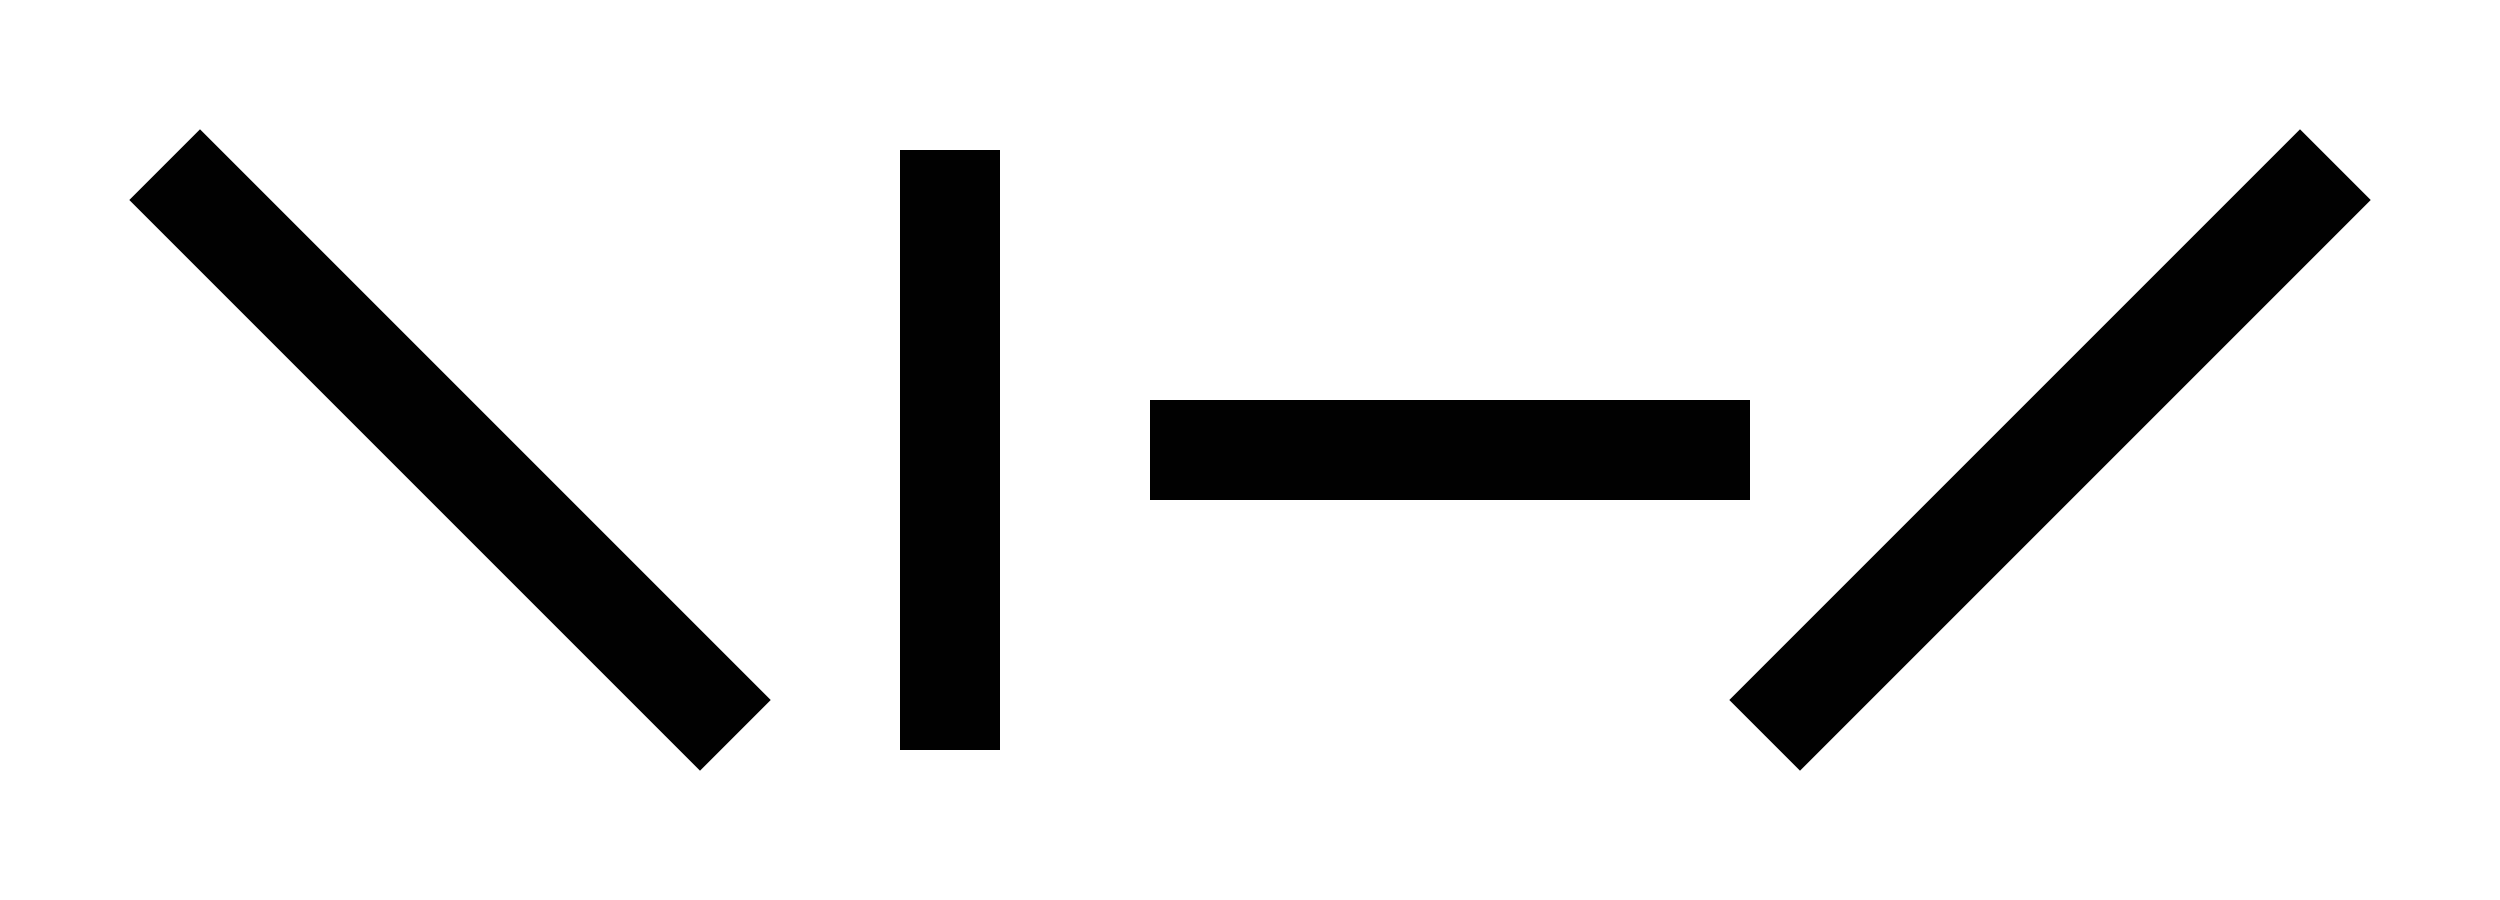 <?xml version="1.0" encoding="utf-8"?>
<!-- Generator: Adobe Illustrator 18.1.1, SVG Export Plug-In . SVG Version: 6.00 Build 0)  -->
<!DOCTYPE svg PUBLIC "-//W3C//DTD SVG 1.1 Basic//EN" "http://www.w3.org/Graphics/SVG/1.1/DTD/svg11-basic.dtd">
<svg version="1.1" baseProfile="basic" id="Layer_1"
	 xmlns="http://www.w3.org/2000/svg" xmlns:xlink="http://www.w3.org/1999/xlink" x="0px" y="0px" viewBox="0 0 50 18"
	 xml:space="preserve">
<line fill="none" stroke="#010101" stroke-width="2" stroke-linecap="square" x1="4" y1="4" x2="14" y2="14"/>
<line fill="none" stroke="#010101" stroke-width="2" stroke-linecap="square" x1="19" y1="4" x2="19" y2="14"/>
<line fill="none" stroke="#010101" stroke-width="2" stroke-linecap="square" x1="24" y1="9" x2="34" y2="9"/>
<line fill="none" stroke="#010101" stroke-width="2" stroke-linecap="square" x1="46" y1="4" x2="36" y2="14"/>
</svg>
